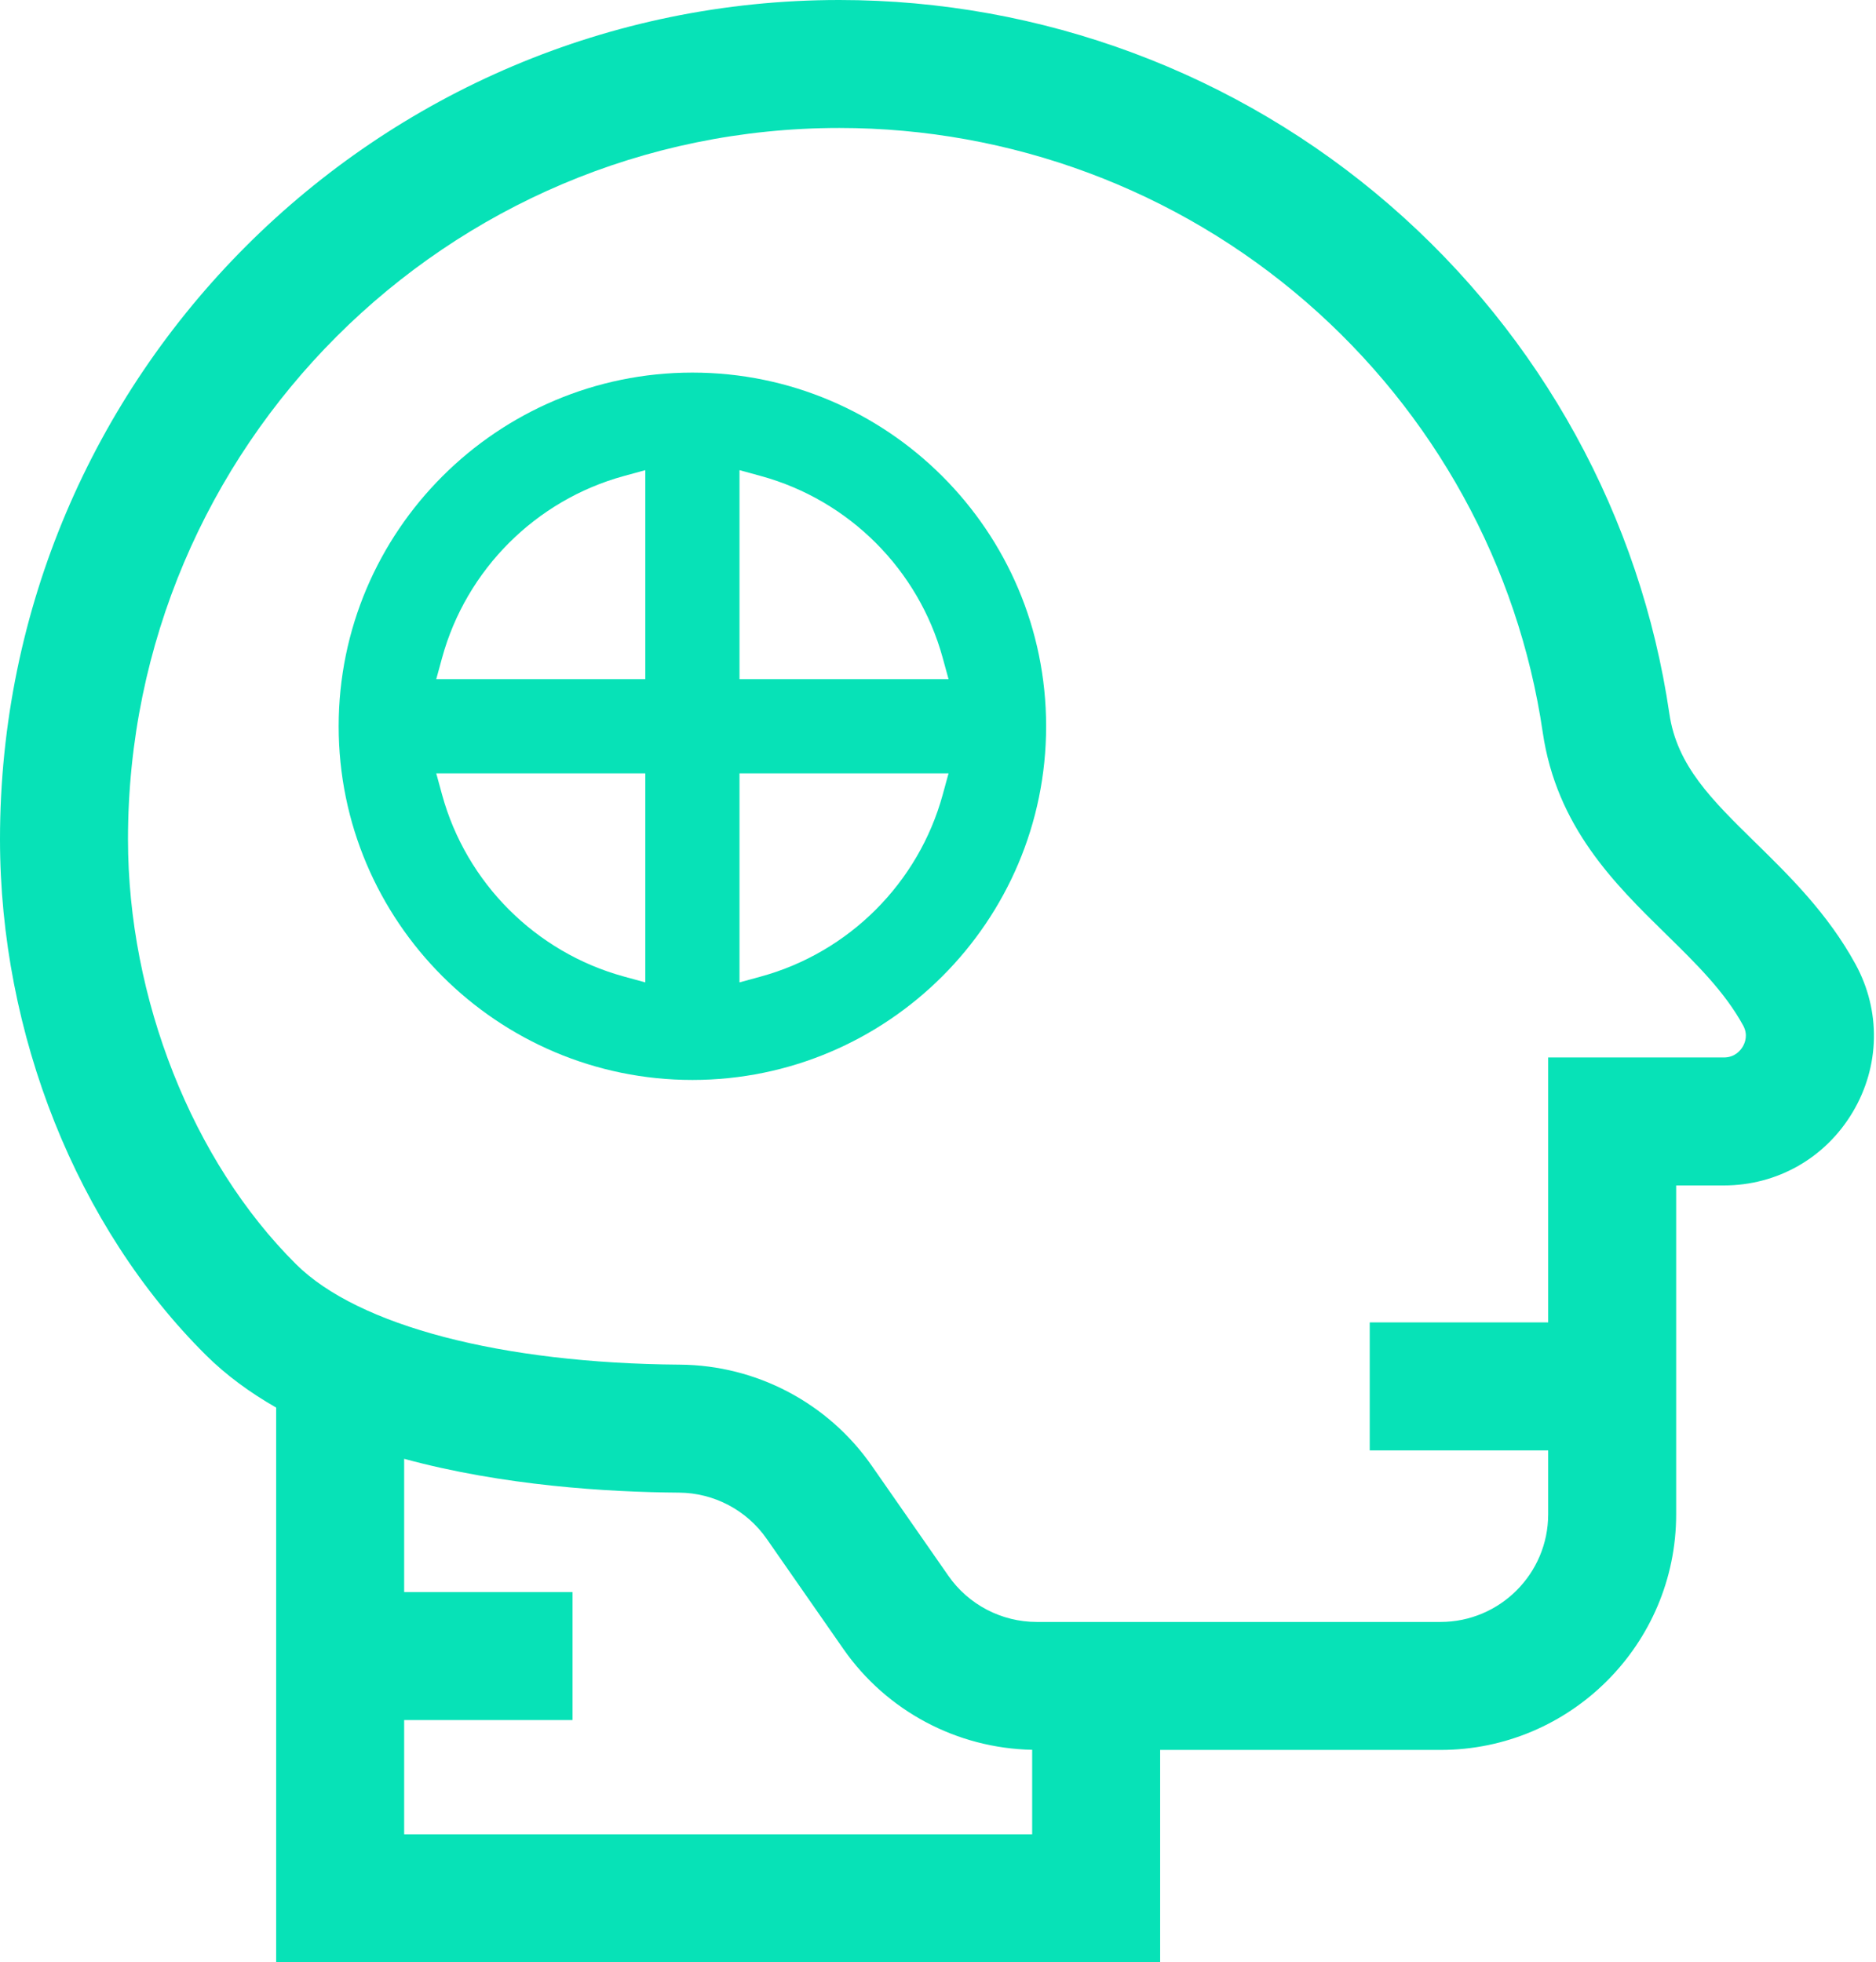 <svg width="888" height="929" viewBox="0 0 888 929" fill="none" xmlns="http://www.w3.org/2000/svg">
<path d="M878.295 456.458C865.204 432.506 847.034 414.693 831.003 398.98C810.219 378.606 793.798 362.511 790.198 337.924C776.555 244.797 729.573 159.289 657.904 97.151C585.647 34.502 493.099 0 397.305 0C178.23 0 0 178.23 0 397.305C0 489.572 36.422 580.854 97.425 641.487C107.122 651.124 118.411 659.336 130.715 666.376V929H549.151V828.452H681.862C743.369 828.452 793.408 778.413 793.408 716.907V561.216H815.959C841.273 561.216 864.101 548.208 877.023 526.42C889.898 504.716 890.372 478.562 878.295 456.458ZM191.305 868.414V814.296H270.987V753.709H191.305V690.628C238.067 703.373 287.602 706.399 321.434 706.641C337.955 706.76 353.452 714.925 362.892 728.485L399.189 780.63C419.62 809.979 452.907 827.69 488.57 828.385V868.414H191.305ZM824.917 495.511C823.782 497.421 821.113 500.628 815.963 500.628H732.823V626.064H648.36V686.651H732.823V716.903C732.823 745.002 709.963 767.86 681.866 767.86H490.737C474.069 767.86 458.434 759.693 448.912 746.014L412.616 693.869C391.956 664.188 358.031 646.31 321.866 646.049C237.414 645.445 169.477 627.672 140.136 598.51C91.069 549.741 60.585 472.641 60.585 397.298C60.586 211.634 211.638 60.583 397.305 60.583C478.518 60.583 556.974 89.825 618.215 142.923C678.923 195.558 718.71 267.926 730.25 346.697C736.811 391.483 764.32 418.447 788.592 442.24C802.872 456.241 816.361 469.461 825.13 485.508C827.516 489.881 826.021 493.653 824.917 495.511Z" fill="#07E2B7"/>
<path fill-rule="evenodd" clip-rule="evenodd" d="M160.305 343.832C160.305 251.514 235.425 176.394 327.742 176.394C420.06 176.394 495.18 251.514 495.18 343.832C495.18 436.149 420.062 511.269 327.742 511.269C235.423 511.269 160.305 436.149 160.305 343.832ZM295.337 462.315L305.45 465.084V366.126H206.494L209.263 376.239C220.693 417.977 253.596 450.884 295.337 462.315ZM206.494 321.538H305.45V222.579L295.337 225.349C253.598 236.779 220.693 269.684 209.263 311.425L206.494 321.538ZM350.036 366.126V465.084L360.149 462.315C401.891 450.884 434.793 417.977 446.223 376.239L448.993 366.126H350.036ZM350.036 222.58V321.538H448.993L446.223 311.425C434.793 269.686 401.891 236.779 360.149 225.349L350.036 222.58Z" fill="#07E2B7"/>
</svg>
